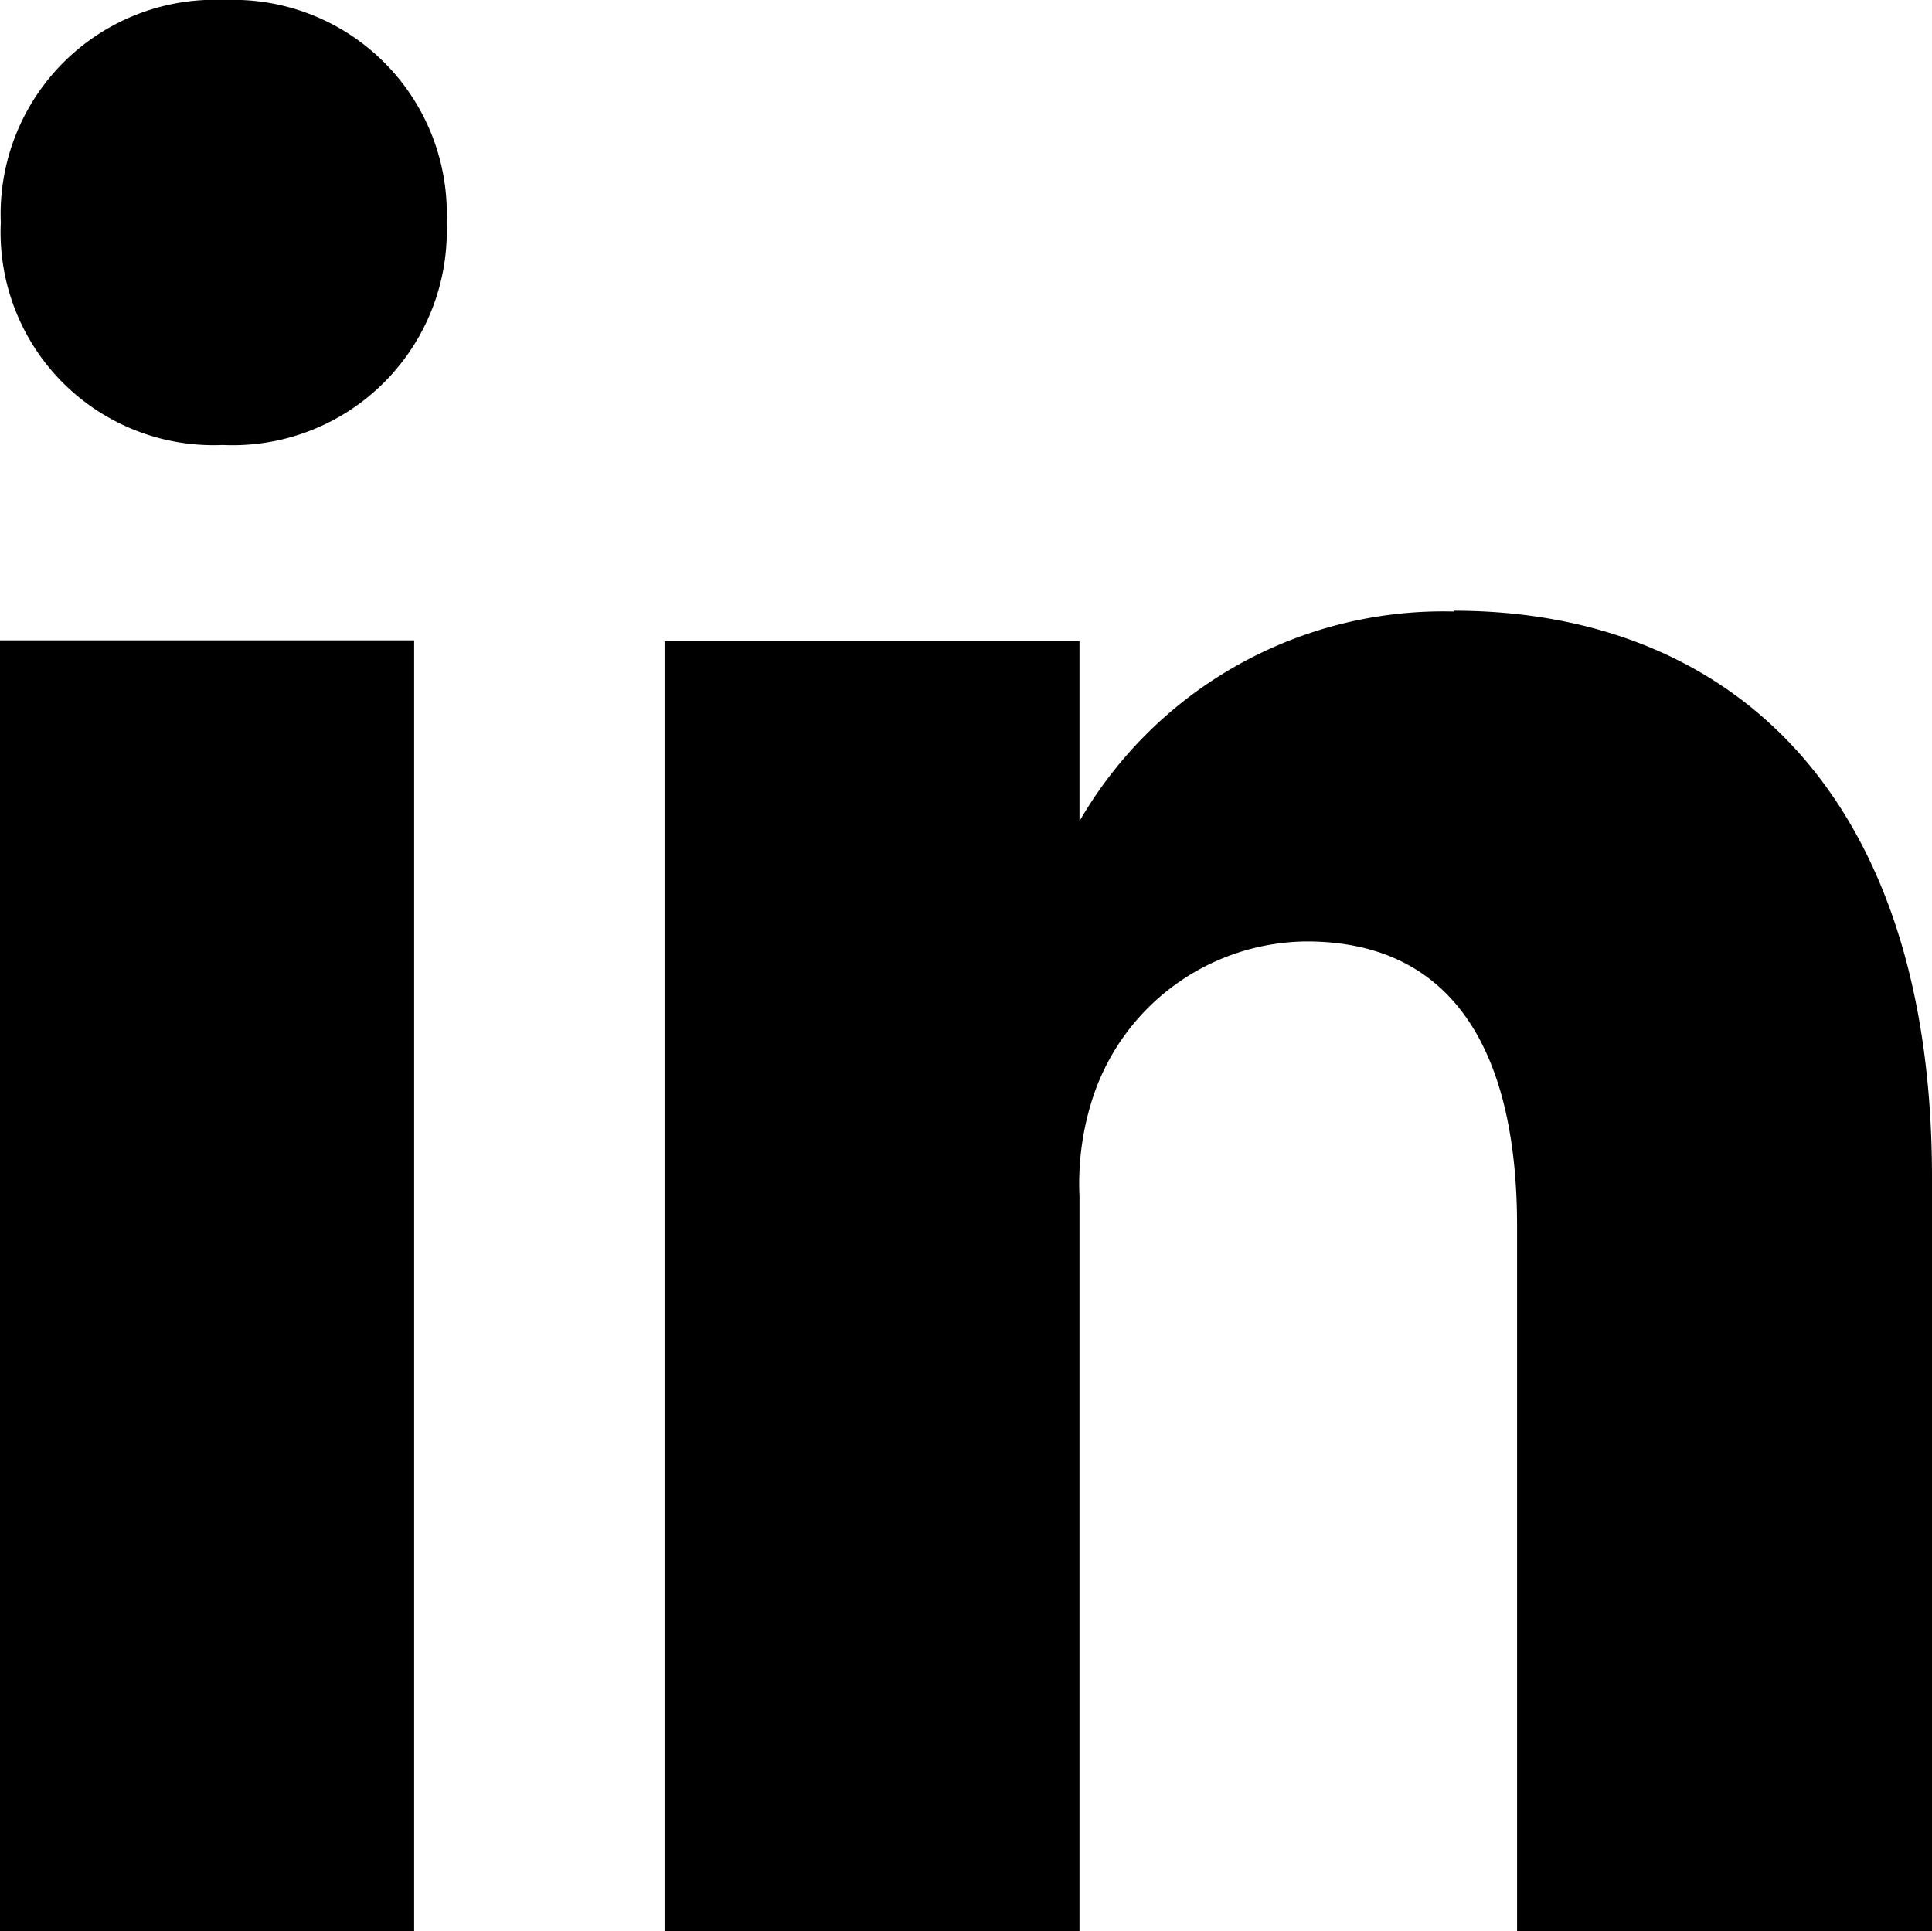 <svg id="Icon_ion-social-linkedin-outline" data-name="Icon ion-social-linkedin-outline" xmlns="http://www.w3.org/2000/svg" width="17.074" height="17.067" viewBox="0 0 17.074 17.067">
  <path id="Path_471" data-name="Path 471" d="M12.653,26.067V14.66H8.993V26.067ZM10.96,12.933a1.893,1.893,0,0,0,1.98-1.967A1.889,1.889,0,0,0,10.98,9,1.894,1.894,0,0,0,9,10.967a1.882,1.882,0,0,0,1.933,1.967Z" transform="translate(-8.993 -9)" fill="#000"/>
  <path id="Path_472" data-name="Path 472" d="M22.161,14.7a3.712,3.712,0,0,0-3.307,1.853V14.962H15.187v11.4h3.667V19.869a2.447,2.447,0,0,1,.127-.9,2.006,2.006,0,0,1,1.88-1.353c1.327,0,1.86,1.02,1.86,2.513v6.233h3.667V19.7c0-3.42-1.813-5.007-4.227-5.007Z" transform="translate(-9.314 -9.295)" fill="#000"/>
</svg>
